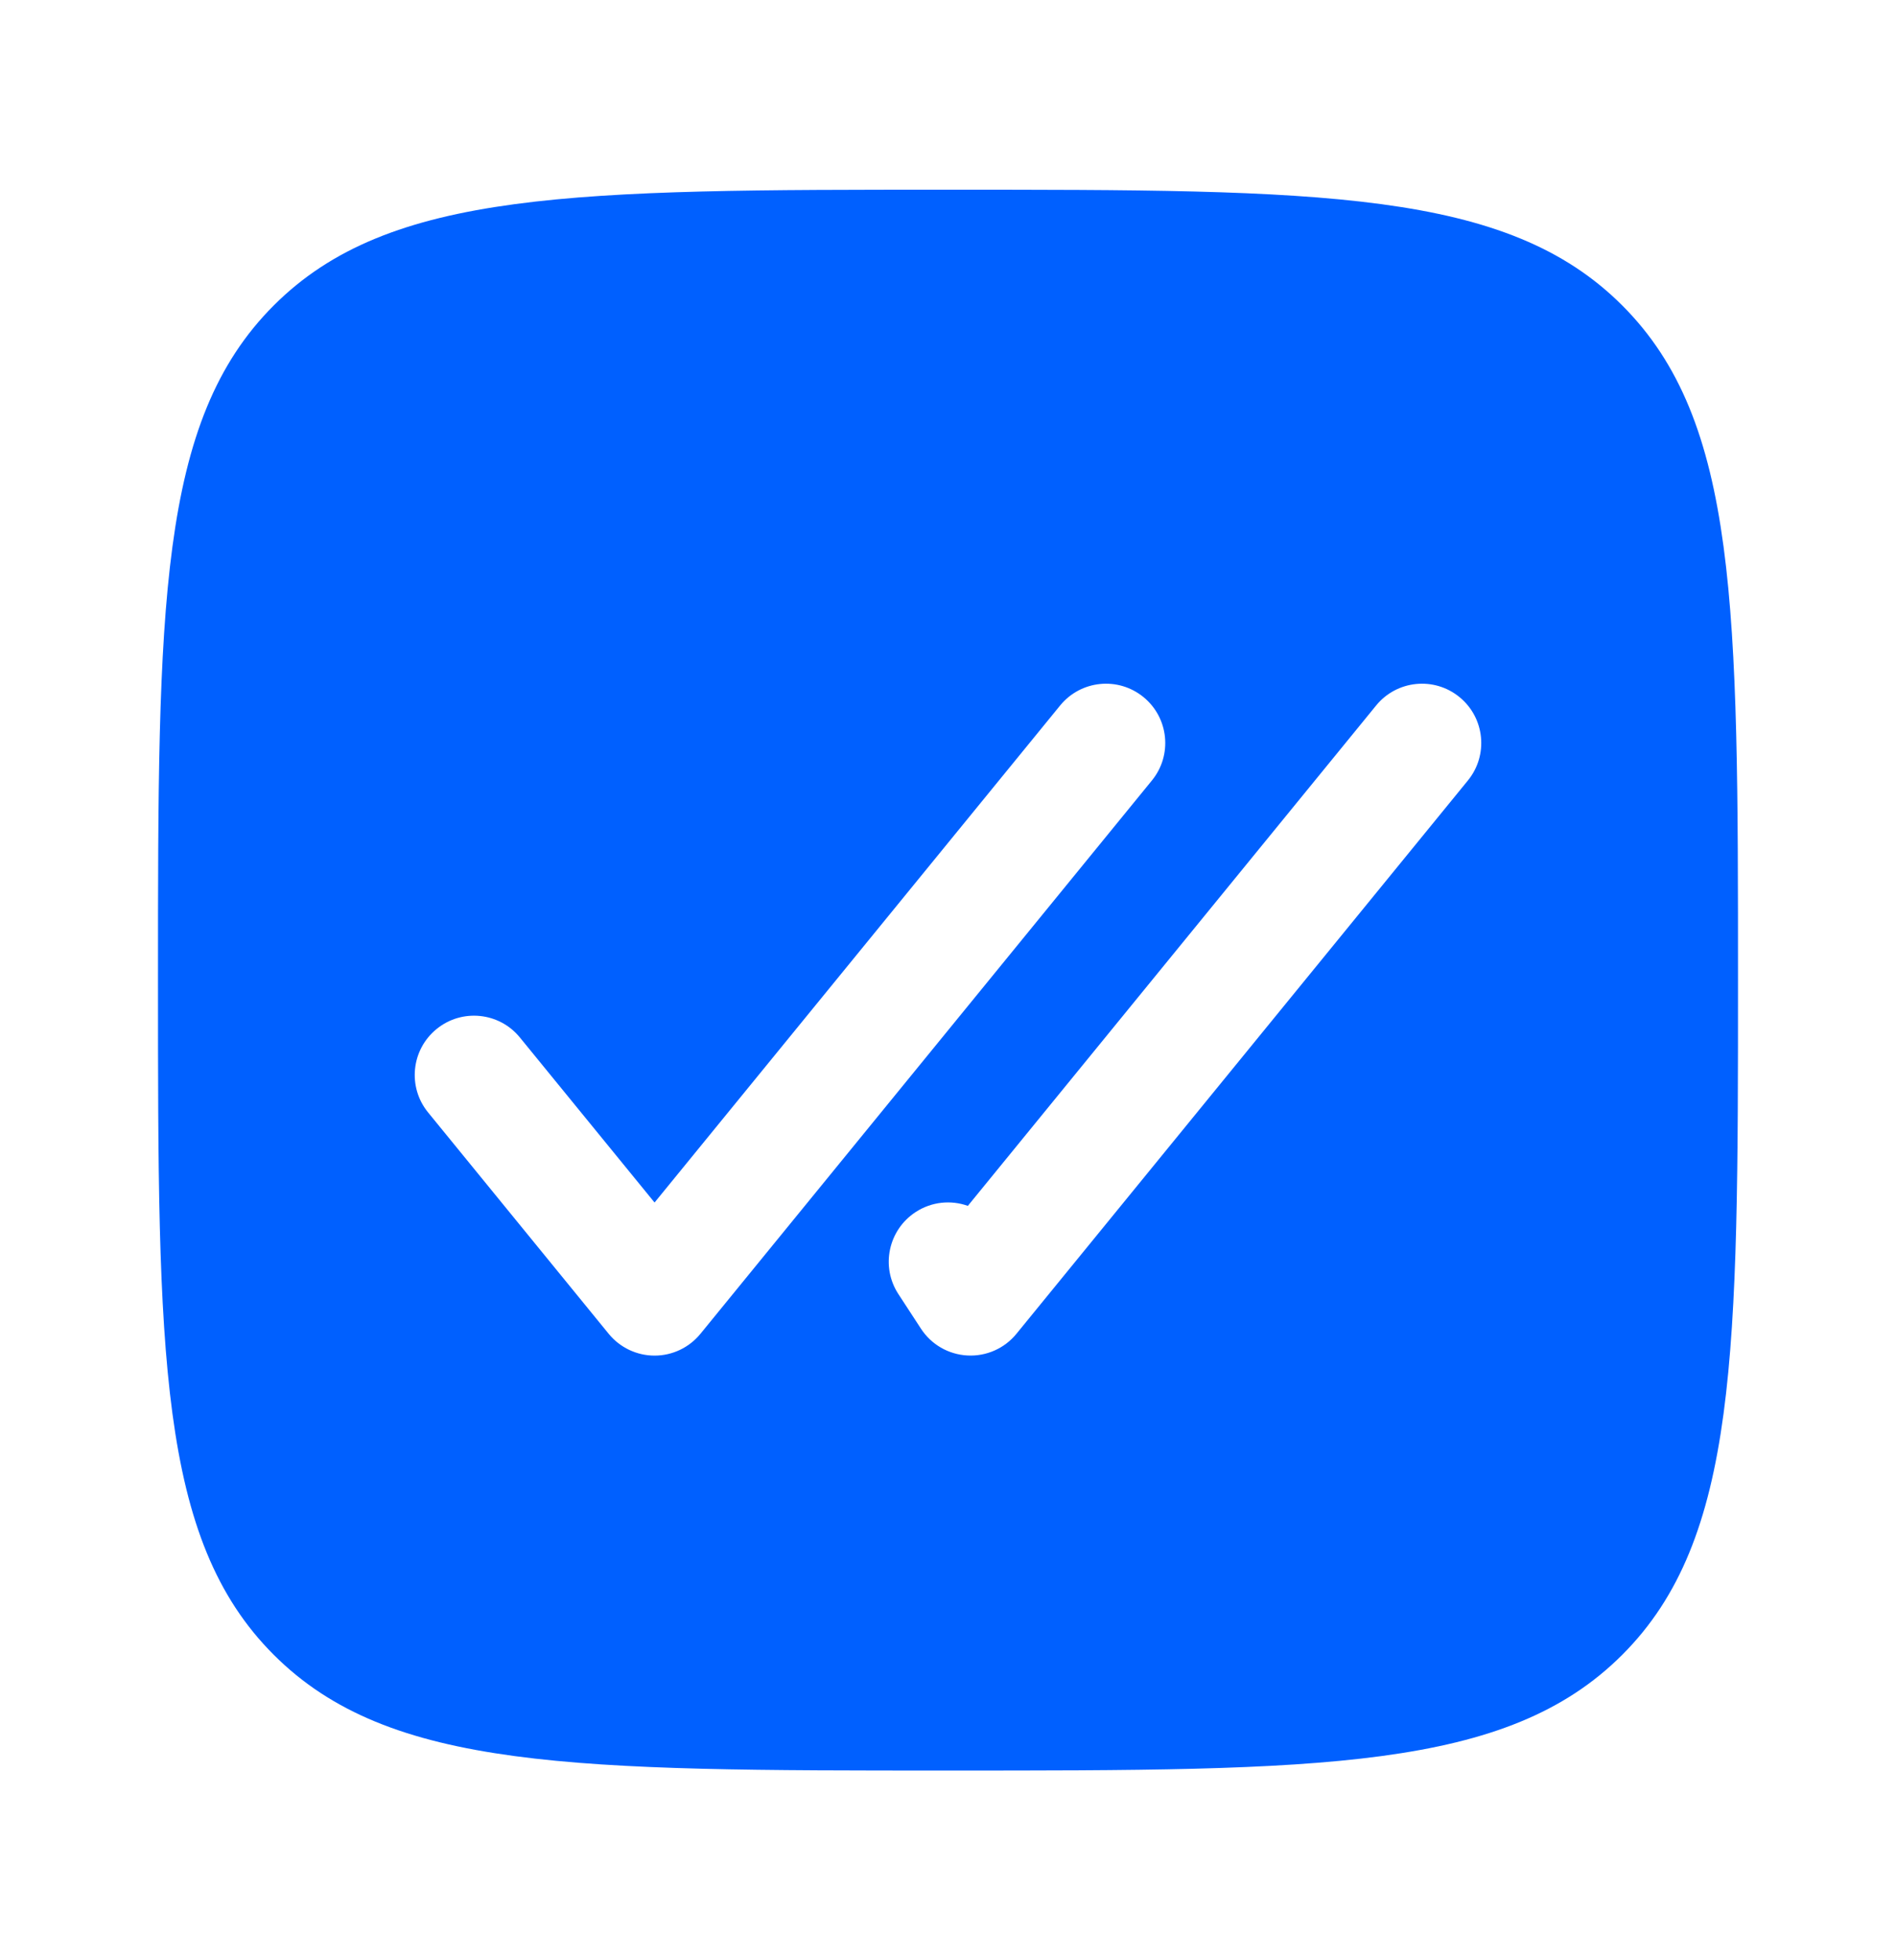 <svg width="30" height="31" viewBox="0 0 30 31" fill="none" xmlns="http://www.w3.org/2000/svg">
<path fill-rule="evenodd" clip-rule="evenodd" d="M15 28C9.107 28 6.161 28 4.331 26.169C2.5 24.339 2.5 21.393 2.5 15.5C2.5 9.607 2.5 6.661 4.331 4.831C6.161 3 9.107 3 15 3C20.893 3 23.839 3 25.669 4.831C27.5 6.661 27.5 9.607 27.5 15.5C27.5 21.393 27.5 24.339 25.669 26.169C23.839 28 20.893 28 15 28ZM18.093 11.024C18.494 11.351 18.554 11.942 18.226 12.343L11.083 21.093C10.905 21.311 10.639 21.438 10.357 21.438C10.076 21.438 9.809 21.311 9.631 21.093L6.774 17.593C6.446 17.192 6.506 16.601 6.907 16.274C7.308 15.946 7.899 16.006 8.226 16.407L10.357 19.017L16.774 11.157C17.101 10.756 17.692 10.696 18.093 11.024ZM23.093 11.024C23.494 11.351 23.554 11.942 23.226 12.343L16.083 21.093C15.894 21.325 15.606 21.452 15.307 21.436C15.008 21.42 14.735 21.263 14.572 21.012L14.215 20.465C13.932 20.032 14.054 19.451 14.488 19.168C14.742 19.002 15.048 18.975 15.314 19.07L21.774 11.157C22.101 10.756 22.692 10.696 23.093 11.024Z" fill="#0060FF"/>
</svg>

